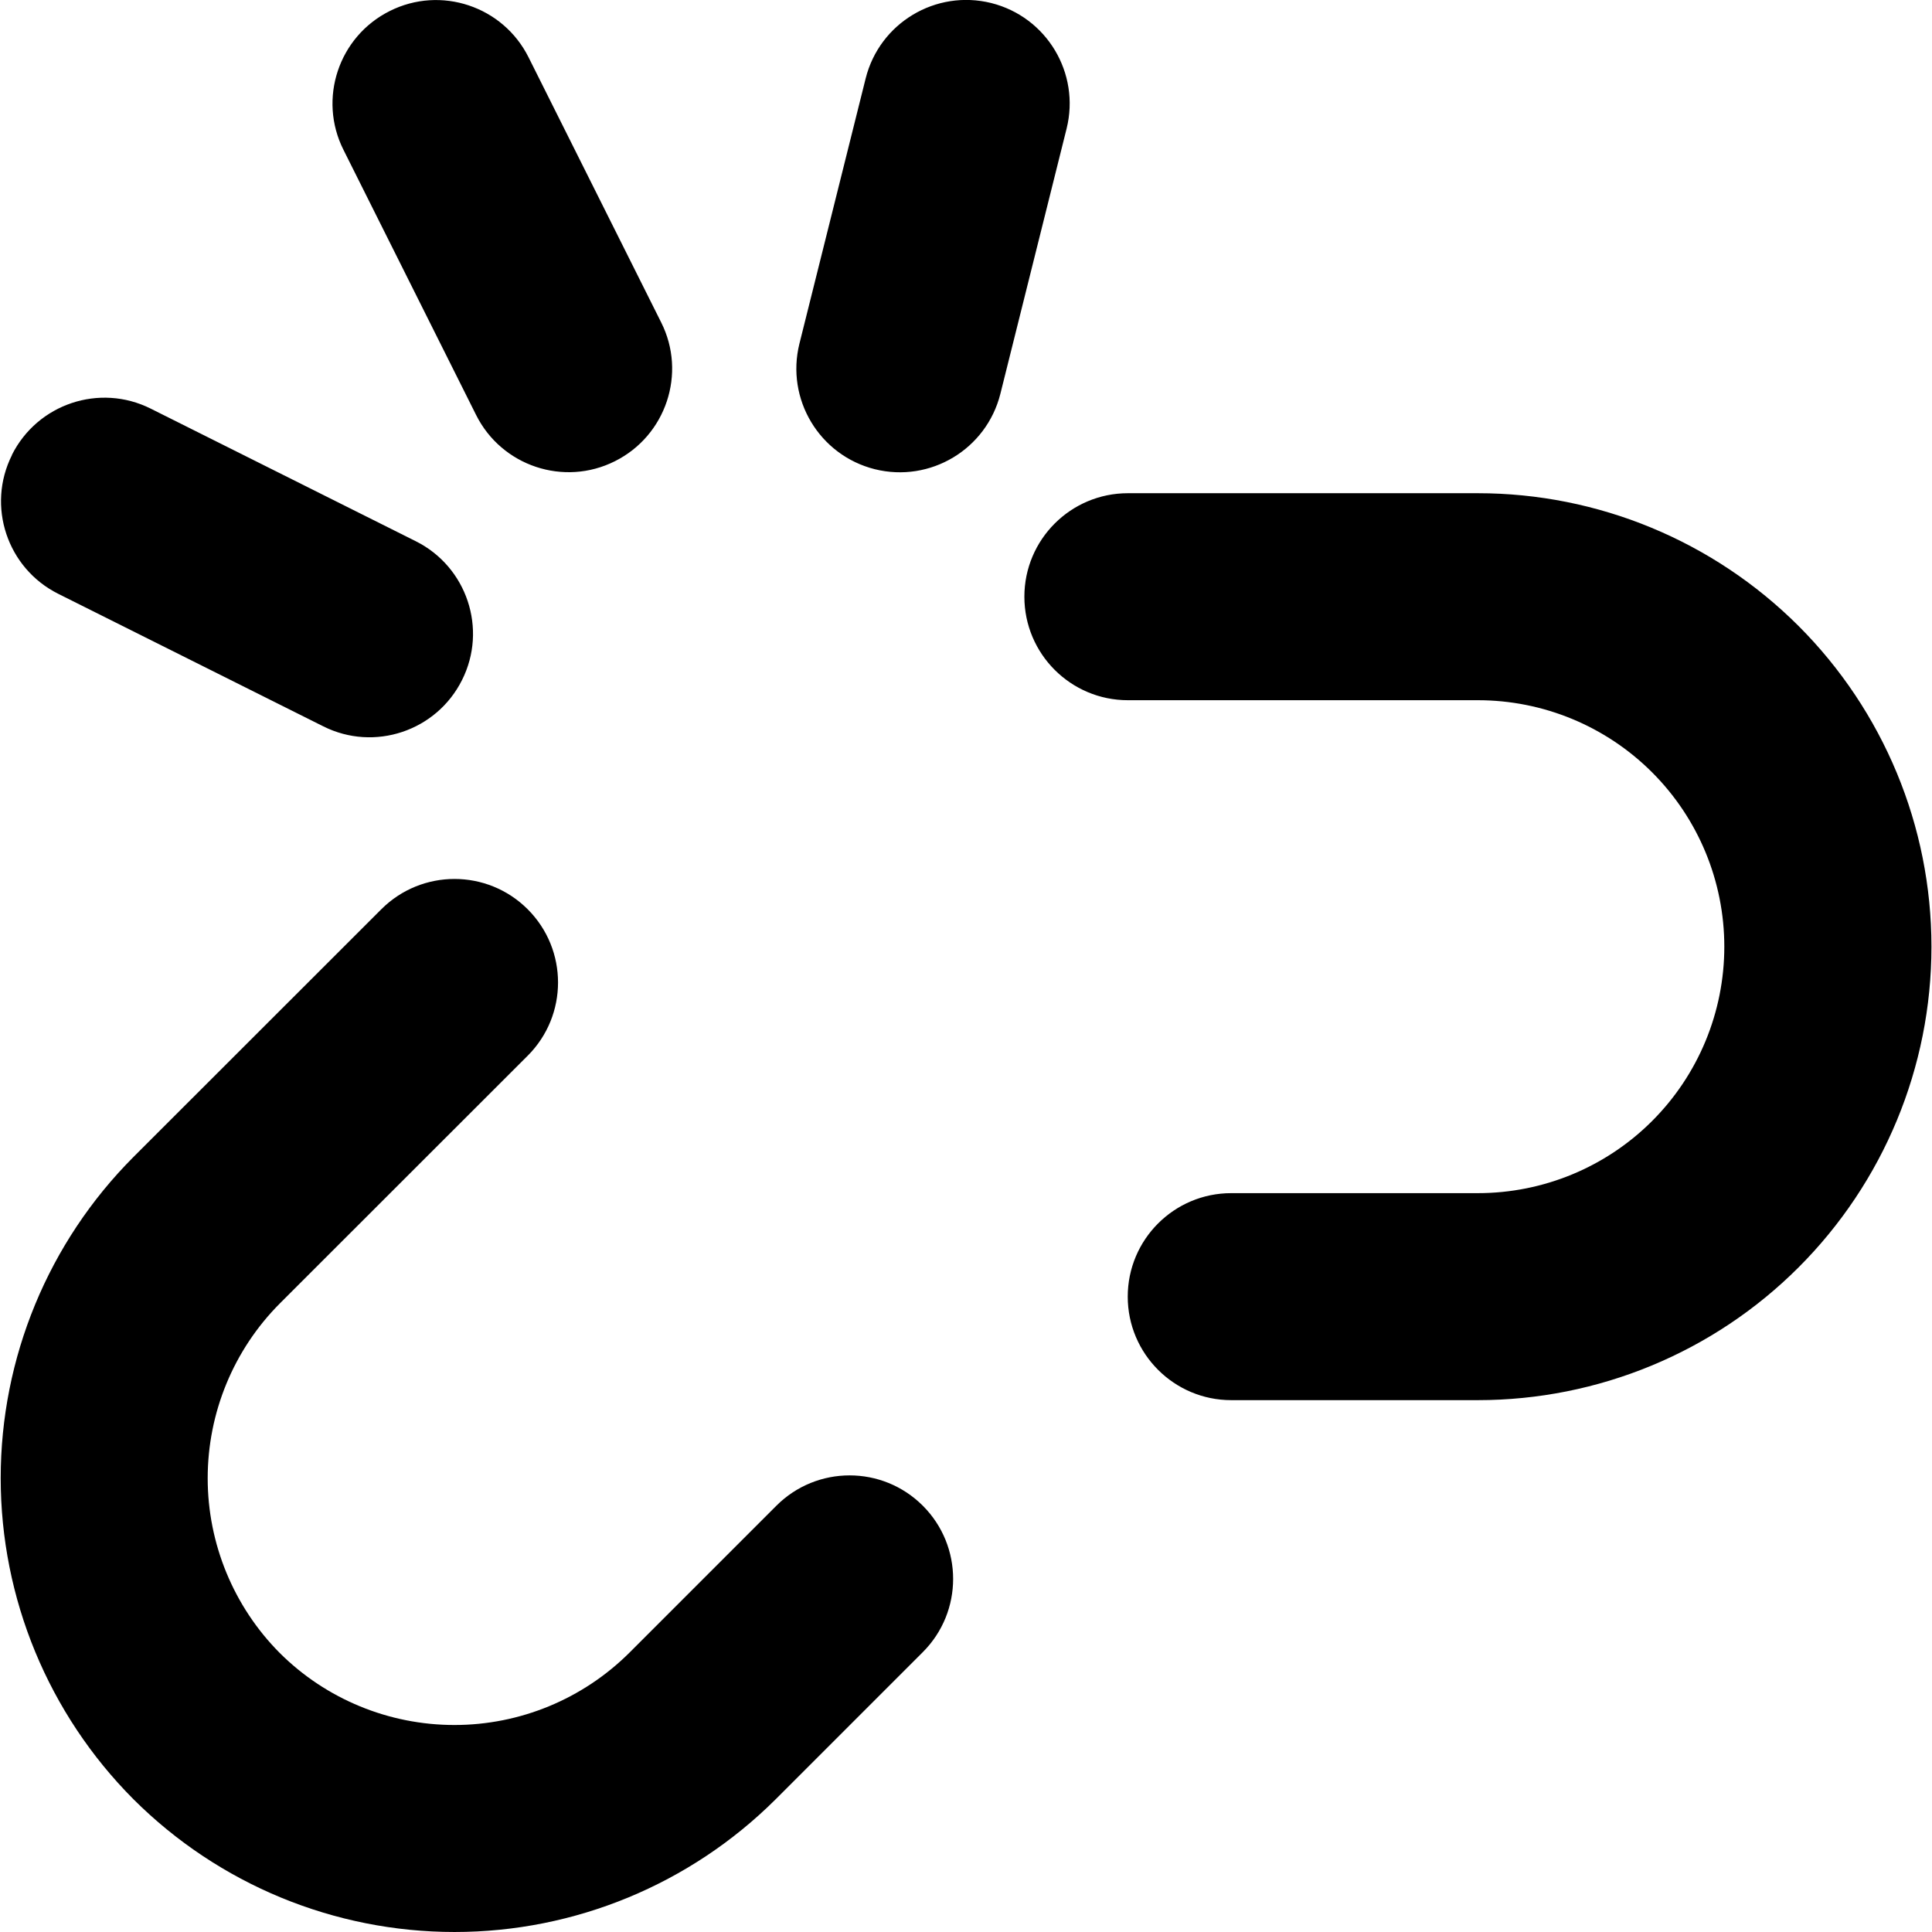 <svg xmlns="http://www.w3.org/2000/svg" fill="none" viewBox="0 0 14 14" id="Broken-Link-1--Streamline-Flex">
  <desc>
    Broken Link 1 Streamline Icon: https://streamlinehq.com
  </desc>
  <g id="broken-link-1--break-broken-hyperlink-link-remove-unlink-chain">
    <path id="Union" fill="#000000" fill-rule="evenodd" d="M7.729 0.932c0.1 -0.402 -0.144 -0.809 -0.546 -0.91C6.781 -0.078 6.374 0.166 6.273 0.568L5.793 2.49c-0.1 0.402 0.144 0.809 0.546 0.91 0.402 0.1 0.809 -0.144 0.91 -0.546L7.729 0.932ZM7.423 4.324c0 -0.414 0.336 -0.75 0.75 -0.75h2.536c0.872 0 1.707 0.346 2.324 0.962 0.616 0.616 0.963 1.452 0.963 2.324 0 0.872 -0.346 1.707 -0.963 2.324 -0.616 0.616 -1.452 0.962 -2.324 0.962H8.922c-0.414 0 -0.75 -0.336 -0.75 -0.75 0 -0.414 0.336 -0.75 0.75 -0.75h1.787c0.474 0 0.928 -0.188 1.263 -0.523 0.335 -0.335 0.523 -0.789 0.523 -1.263 0 -0.474 -0.188 -0.928 -0.523 -1.263 -0.335 -0.335 -0.789 -0.523 -1.263 -0.523h-2.536c-0.414 0 -0.75 -0.336 -0.75 -0.75ZM3.824 6.589c0.293 0.293 0.293 0.768 0 1.061L2.028 9.445l-0 0c-0.335 0.336 -0.523 0.792 -0.523 1.267 0 0.474 0.188 0.93 0.522 1.266 0.336 0.335 0.792 0.522 1.266 0.522 0.475 0 0.93 -0.188 1.267 -0.523l0.001 -0.001 1.065 -1.065c0.293 -0.293 0.768 -0.293 1.061 0 0.293 0.293 0.293 0.768 0 1.061l-1.066 1.066 -0.001 0.001c-0.618 0.615 -1.454 0.961 -2.326 0.961 -0.872 0 -1.708 -0.345 -2.326 -0.961l-0.002 -0.002c-0.615 -0.618 -0.961 -1.454 -0.961 -2.326 0 -0.872 0.345 -1.708 0.961 -2.326l0.001 -0.001L2.763 6.589c0.293 -0.293 0.768 -0.293 1.061 0ZM0.086 3.297C0.272 2.926 0.722 2.776 1.092 2.961l1.921 0.961c0.37 0.185 0.521 0.636 0.335 1.006 -0.185 0.37 -0.636 0.521 -1.006 0.335L0.422 4.303c-0.37 -0.185 -0.521 -0.636 -0.335 -1.006ZM3.83 0.415c-0.185 -0.37 -0.636 -0.521 -1.006 -0.335 -0.37 0.185 -0.521 0.636 -0.335 1.006l0.961 1.921c0.185 0.37 0.636 0.521 1.006 0.335 0.37 -0.185 0.521 -0.636 0.335 -1.006L3.83 0.415Z" clip-rule="evenodd" stroke-width="1"></path>
  </g>
</svg>